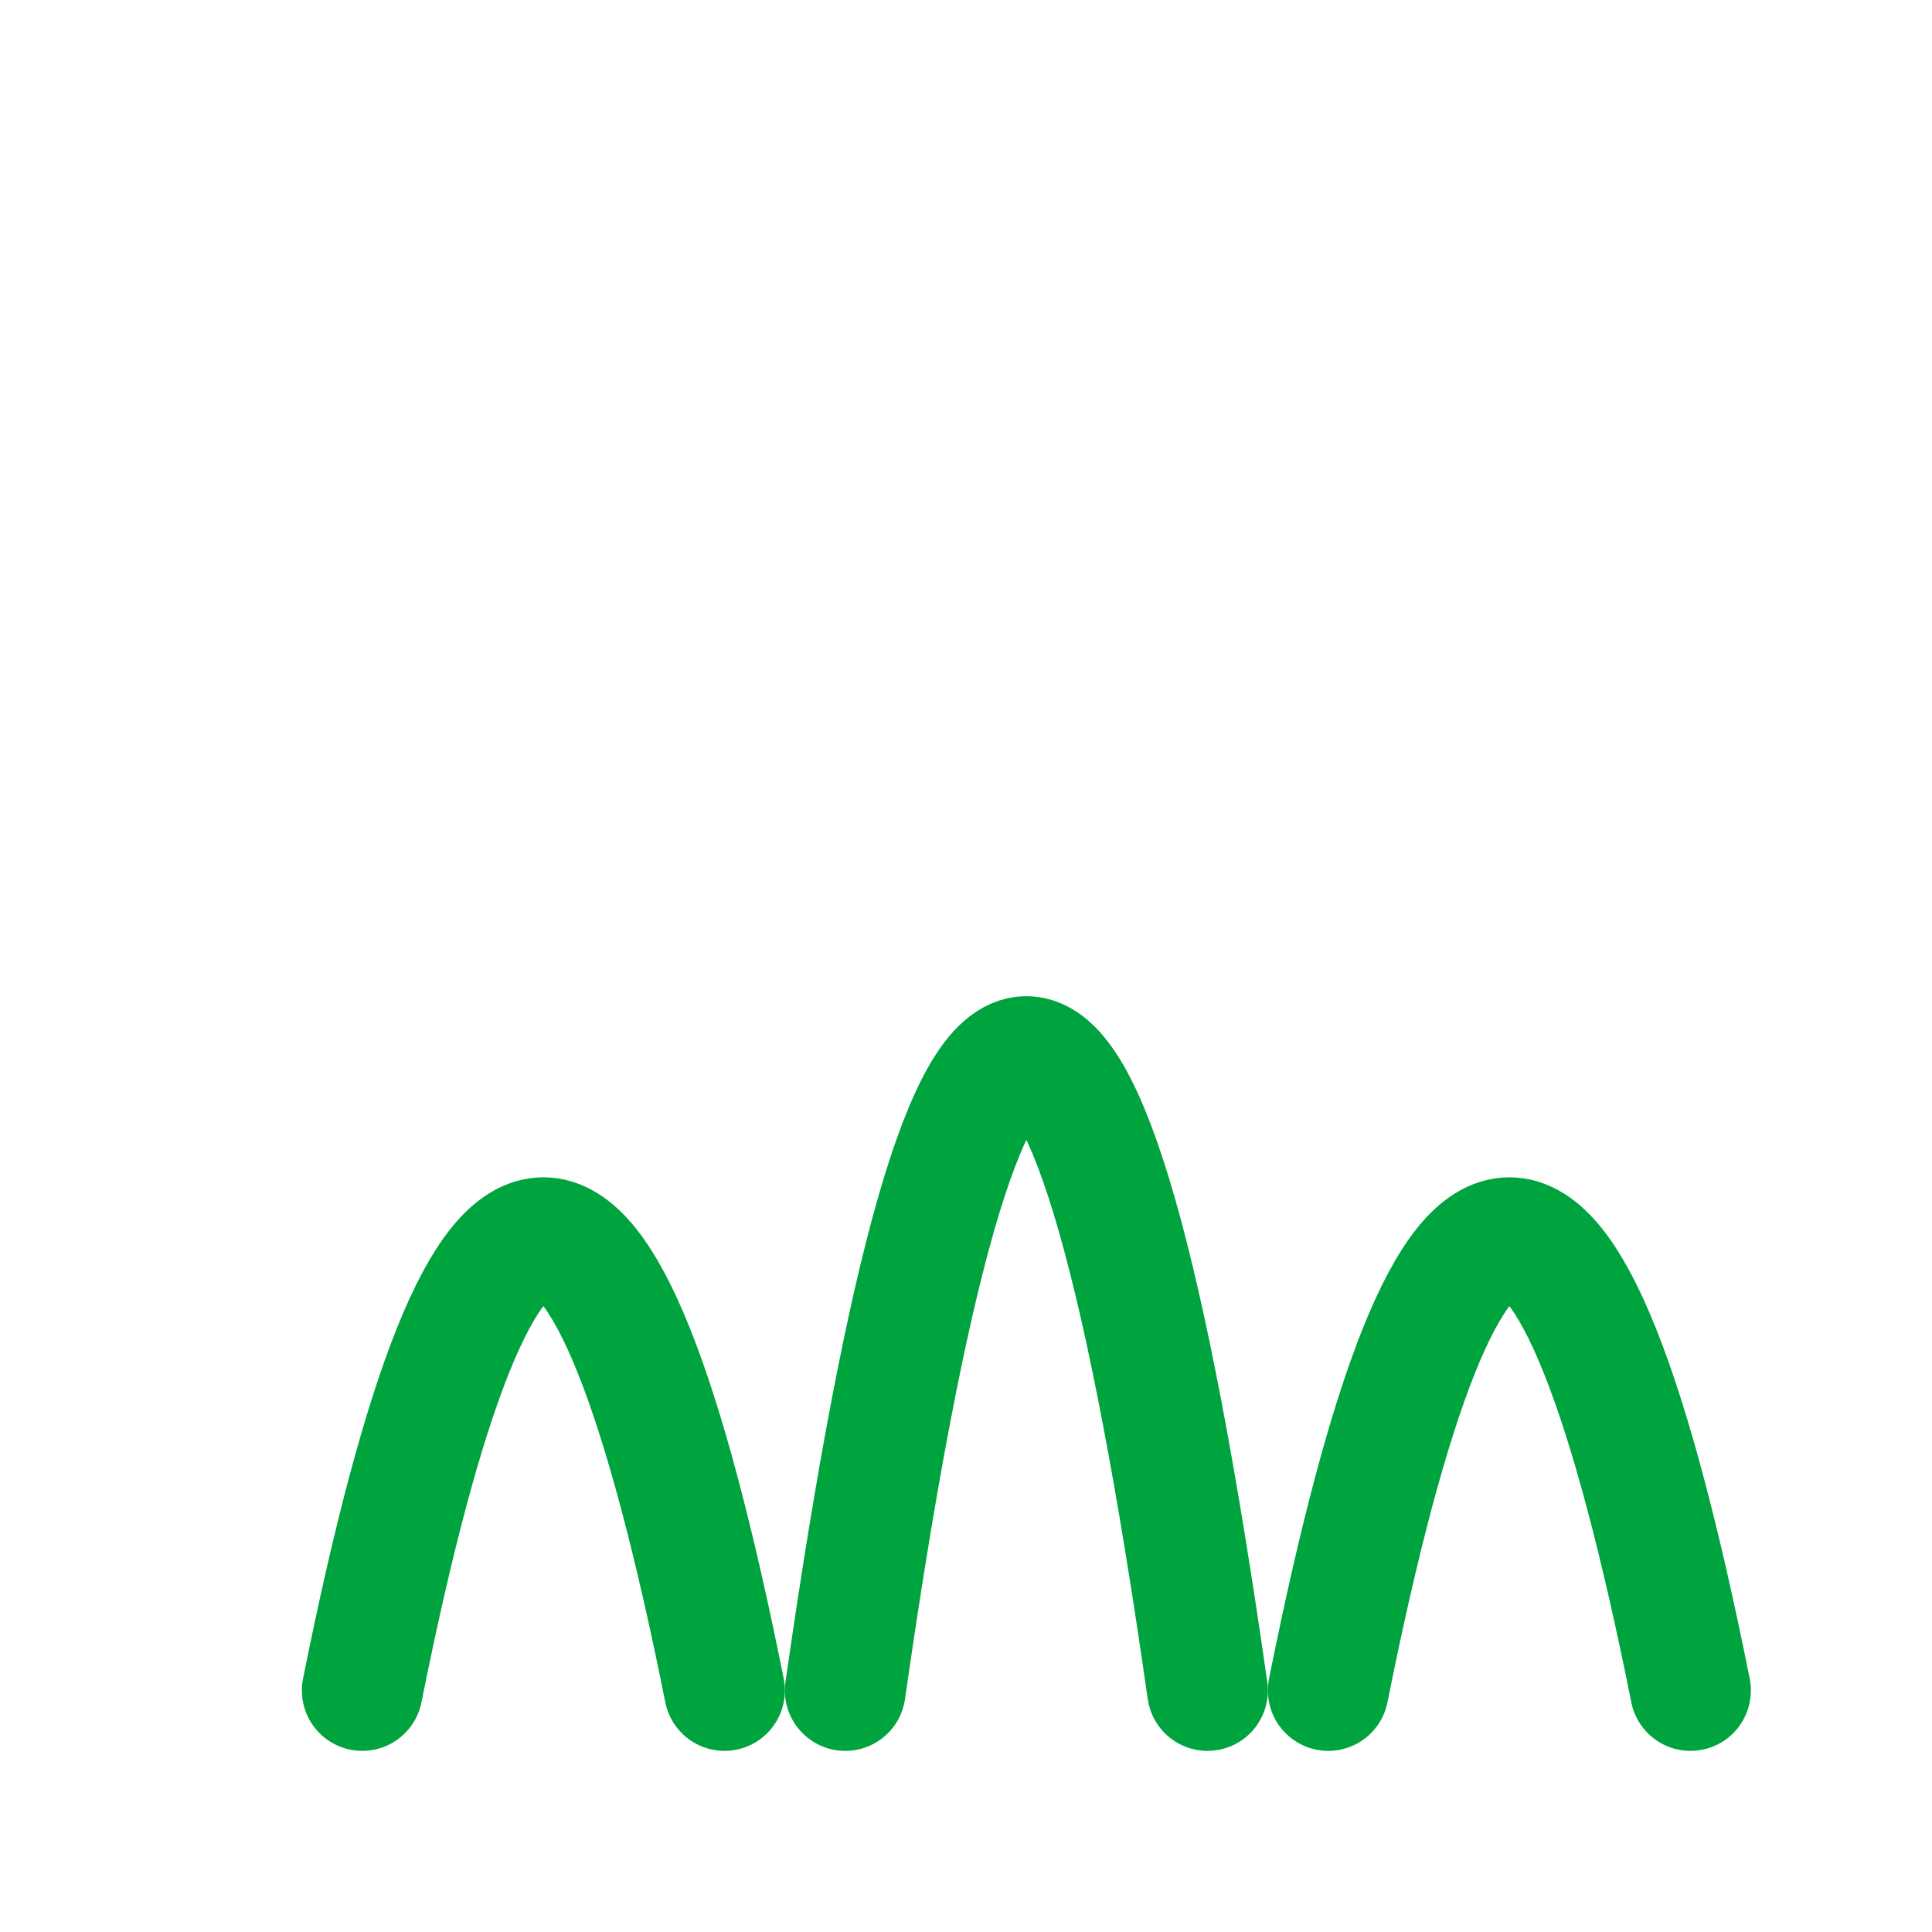 <!-- Ikona pochodzi ze strony jedziemyDalej.eu, (C) Marcin Chuć 2025 -->
<svg xmlns="http://www.w3.org/2000/svg" width="512" height="512" viewBox="0 0 512 512" fill="none" stroke="#00A43E" stroke-width="32" stroke-linecap="round" stroke-linejoin="round">
    <path d="M96 448C128 288 160 288 192 448"/>
    <path d="M224 448C256 224 288 224 320 448"/>
    <path d="M352 448C384 288 416 288 448 448"/>
</svg>
